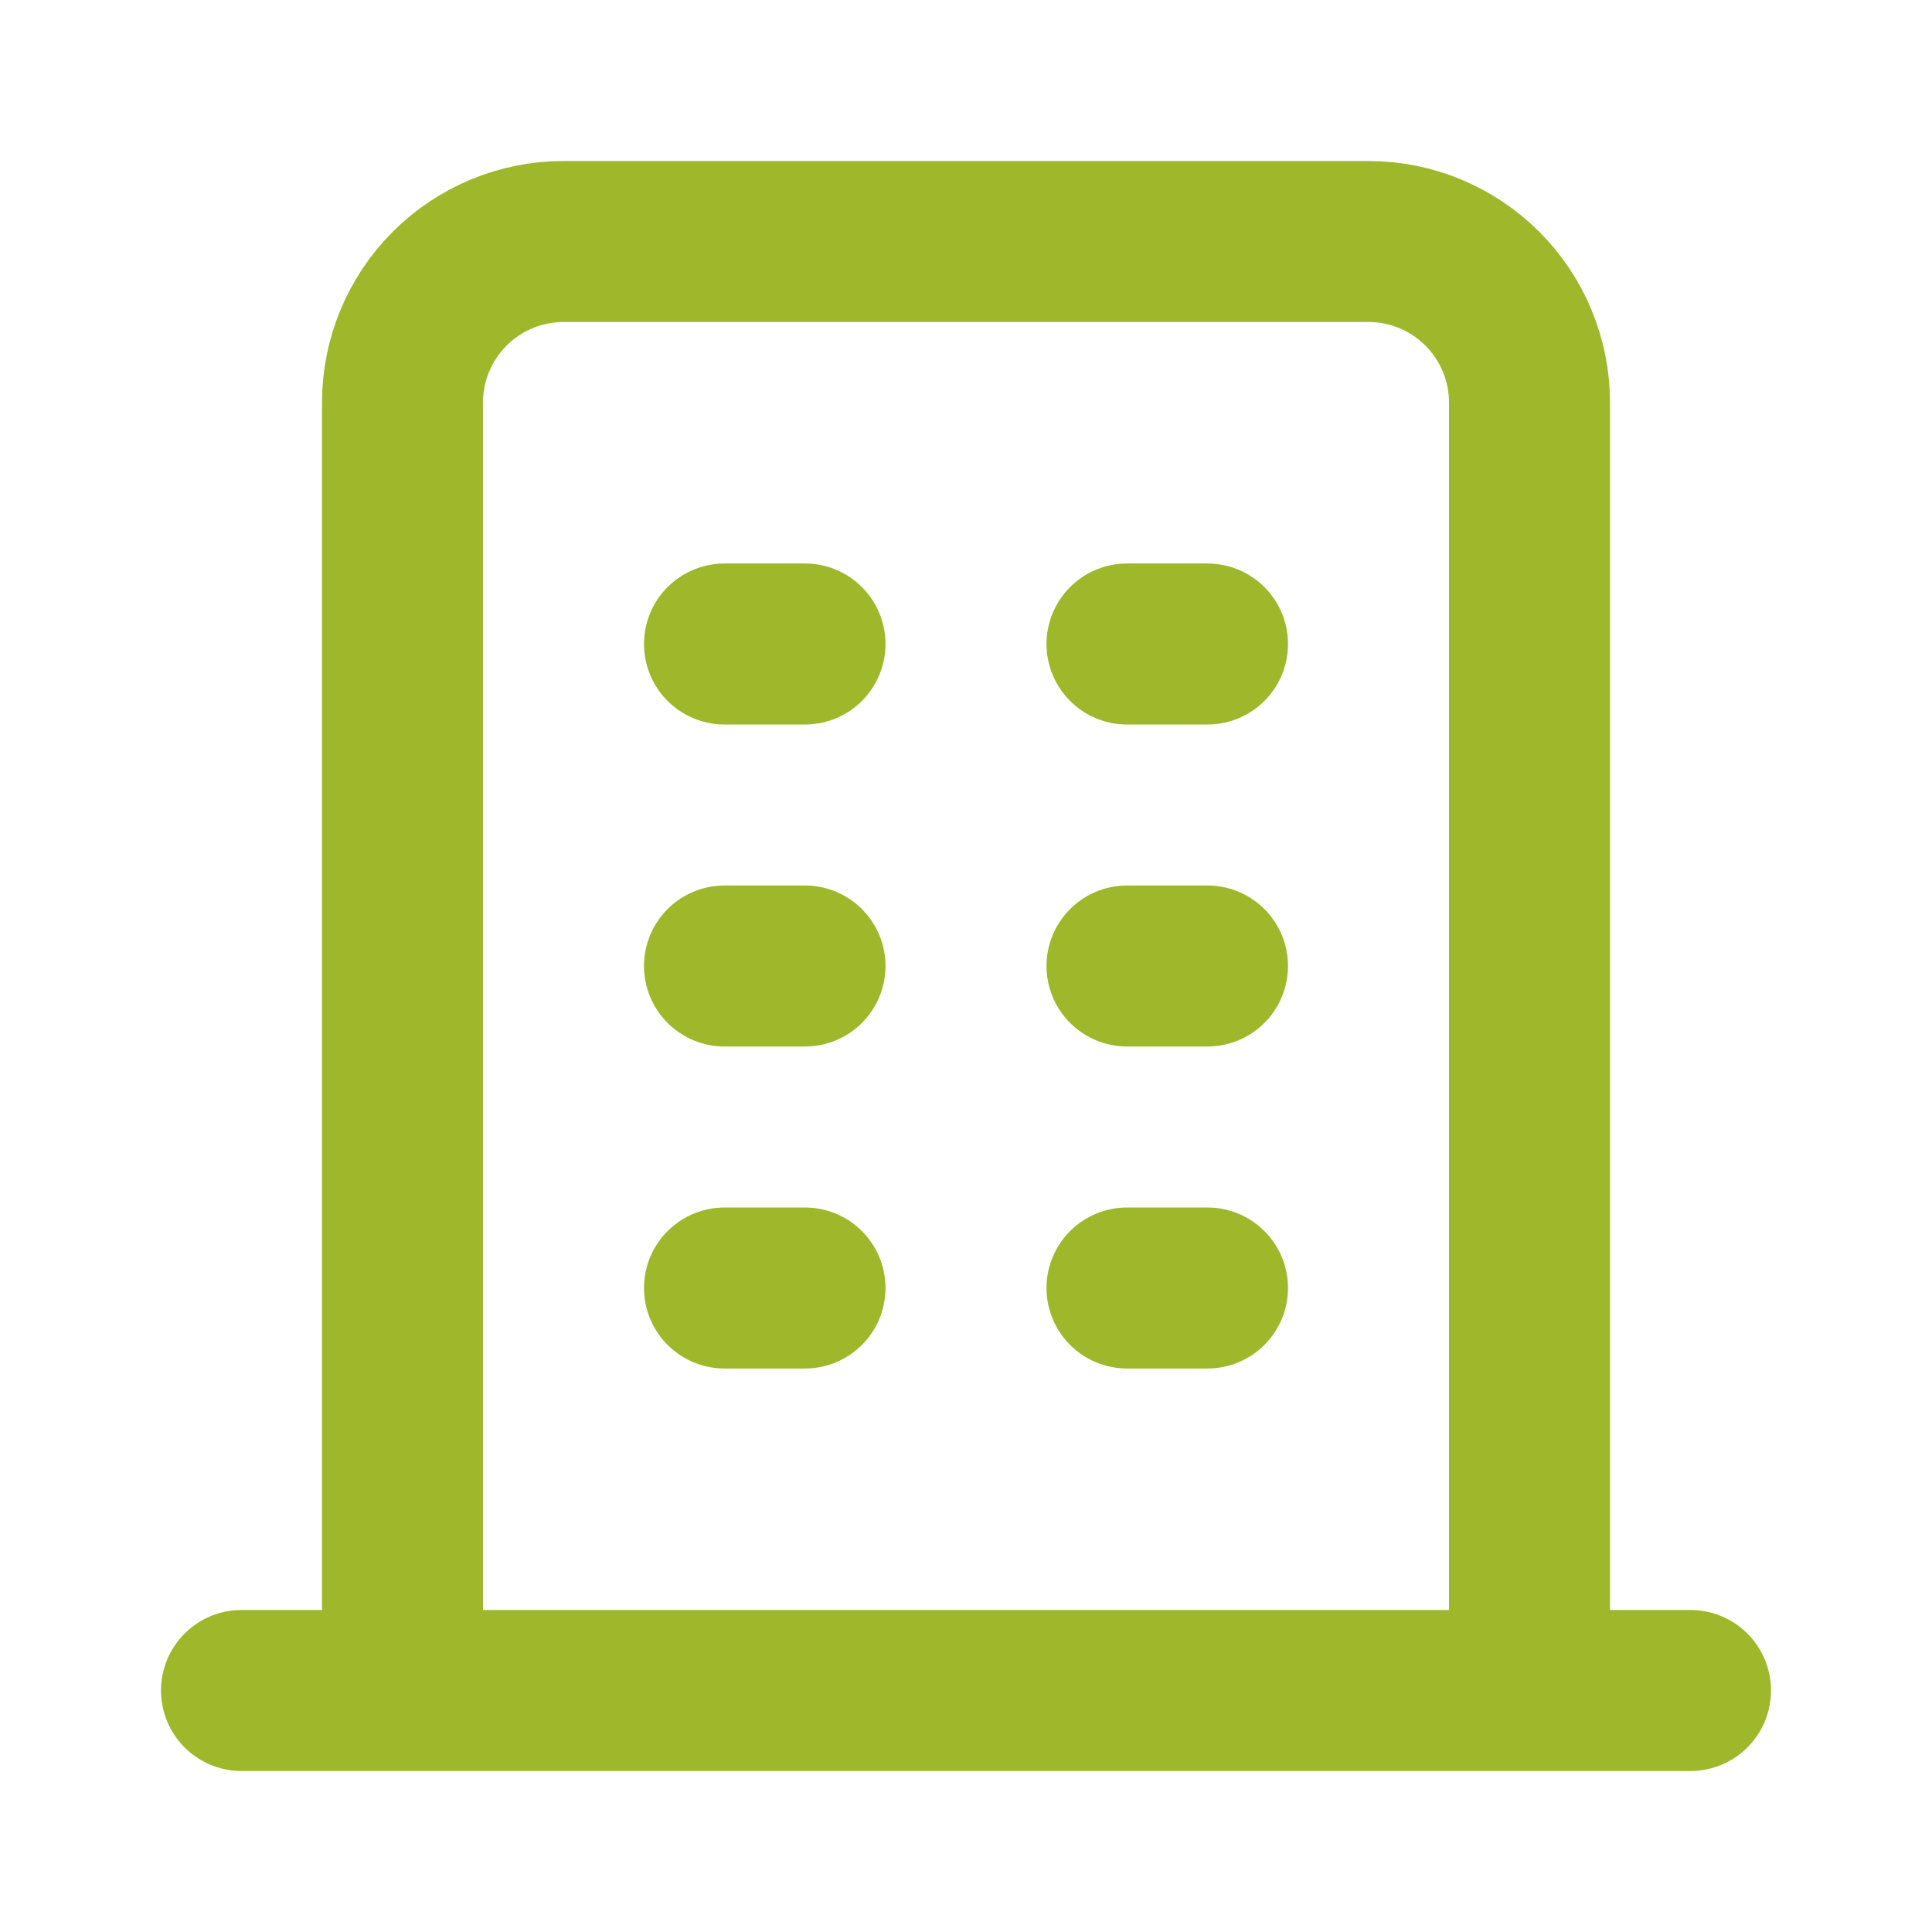 <svg width="24" height="24" viewBox="0 0 24 24" fill="none" xmlns="http://www.w3.org/2000/svg">
<path d="M3 21H21M9 8H10M9 12H10M9 16H10M14 8H15M14 12H15M14 16H15M5 21V5C5 4.47 5.211 3.961 5.586 3.586C5.961 3.211 6.47 3 7 3H17C17.53 3 18.039 3.211 18.414 3.586C18.789 3.961 19 4.47 19 5V21" stroke="#9FB72A" stroke-width="2" stroke-linecap="round" stroke-linejoin="round"/>
</svg>
